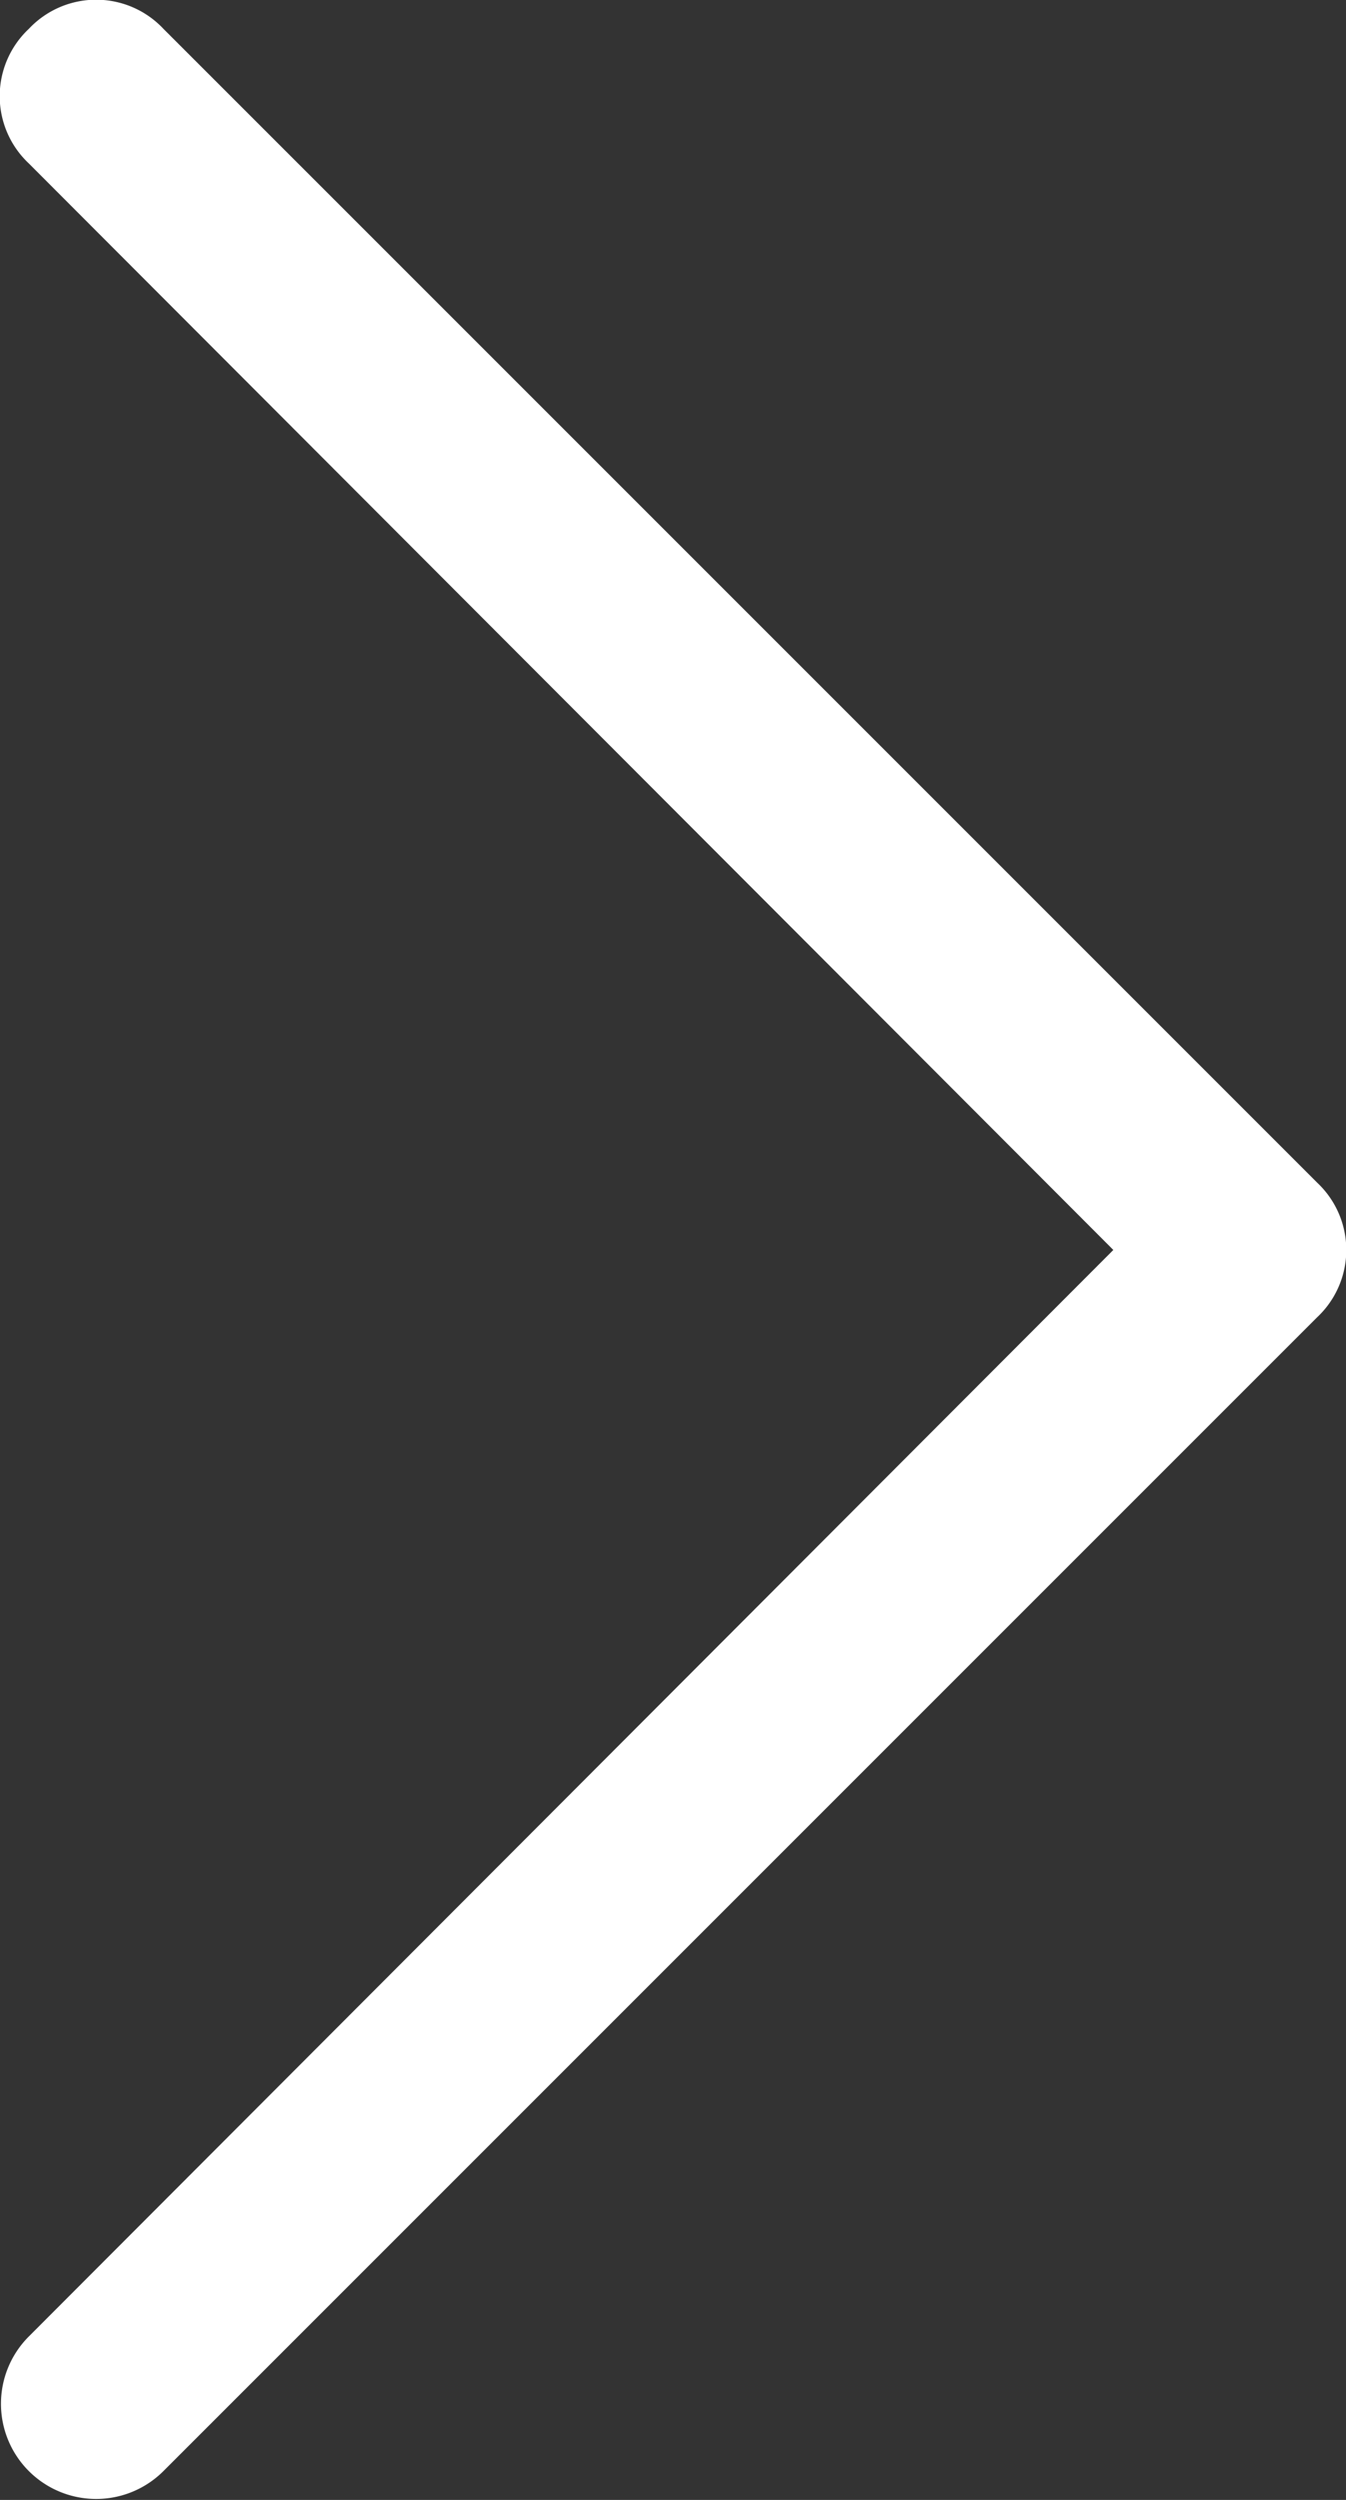 <svg id="Layer_1" data-name="Layer 1" xmlns="http://www.w3.org/2000/svg" width="7" height="13" viewBox="0 0 7 13"><rect x="0" y="0" width="7" height="13" fill="#333333" stroke="none"/><defs><style>.cls-1{fill:#ffffff;fill-rule:evenodd;}</style></defs><path class="cls-1" d="M4.65,1.65a.48.48,0,0,1,.7,0h0l6,6a.48.48,0,0,1,0,.7h0l-6,6a.49.49,0,0,1-.7-.7L10.29,8,4.65,2.35a.48.48,0,0,1,0-.7Z" transform="translate(-4.5 -1.5)"/></svg>
